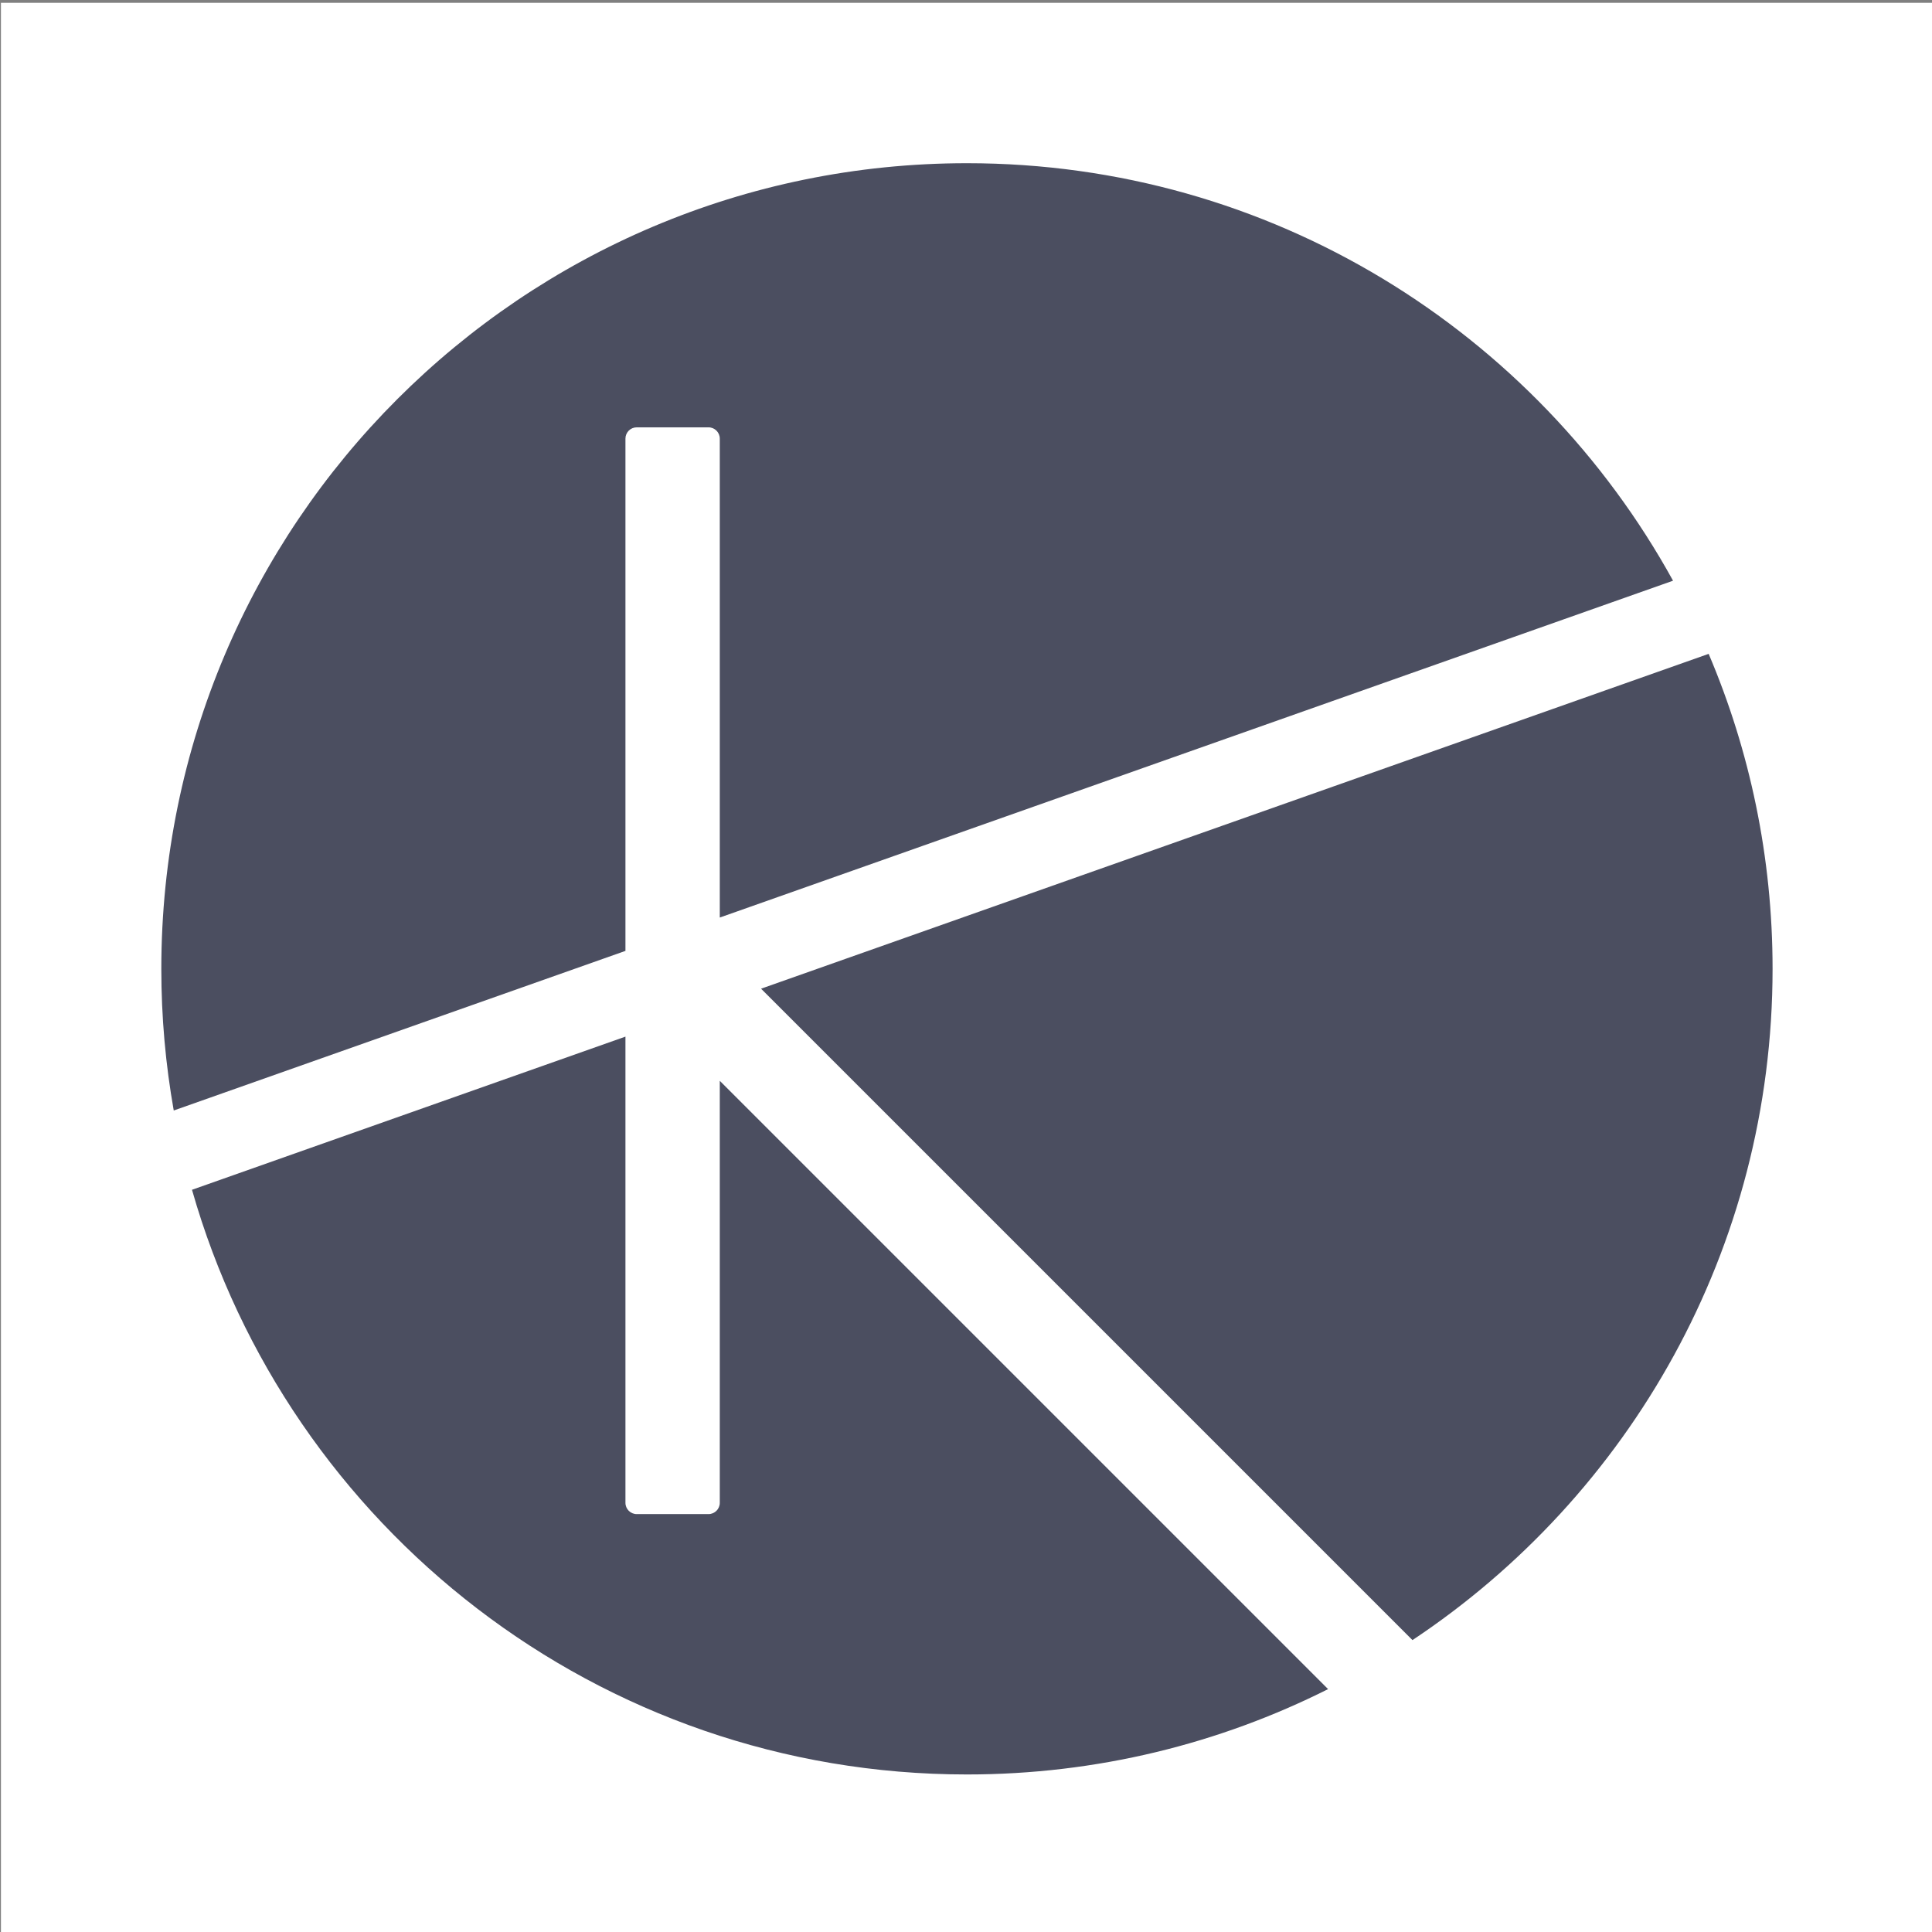 <?xml version="1.0" encoding="UTF-8"?><svg id="a" xmlns="http://www.w3.org/2000/svg" width="512" height="512" viewBox="0 0 512 512"><rect x="0" y="0" width="512" height="512" fill="#808080" stroke="none"/><rect x=".25" y=".75" width="512" height="512" fill="#fff"/><path d="M165.75,251.992V116.24c0-1.651,1.339-2.99,2.99-2.99h19.02c1.651,0,2.99,1.339,2.99,2.99v126.918l252.622-89.266c-36.33-65.952-106.503-110.642-187.122-110.642-117.913,0-213.5,95.587-213.5,213.5,0,12.809,1.131,25.353,3.293,37.542l119.707-42.299Z" fill="#4b4e60"/><path d="M190.75,286.428v111.832c0,1.651-1.339,2.99-2.99,2.99h-19.02c-1.651,0-2.99-1.339-2.99-2.99v-123.546l-114.869,40.59c25.453,89.445,107.761,154.946,205.369,154.946,34.413,0,66.918-8.154,95.706-22.616l-161.206-161.206Z" fill="#4b4e60"/><path d="M452.811,173.278l-251.12,88.735,172.629,172.629c57.516-38.251,95.43-103.64,95.43-177.893,0-29.621-6.036-57.83-16.939-83.472Z" fill="#4b4e60"/></svg>